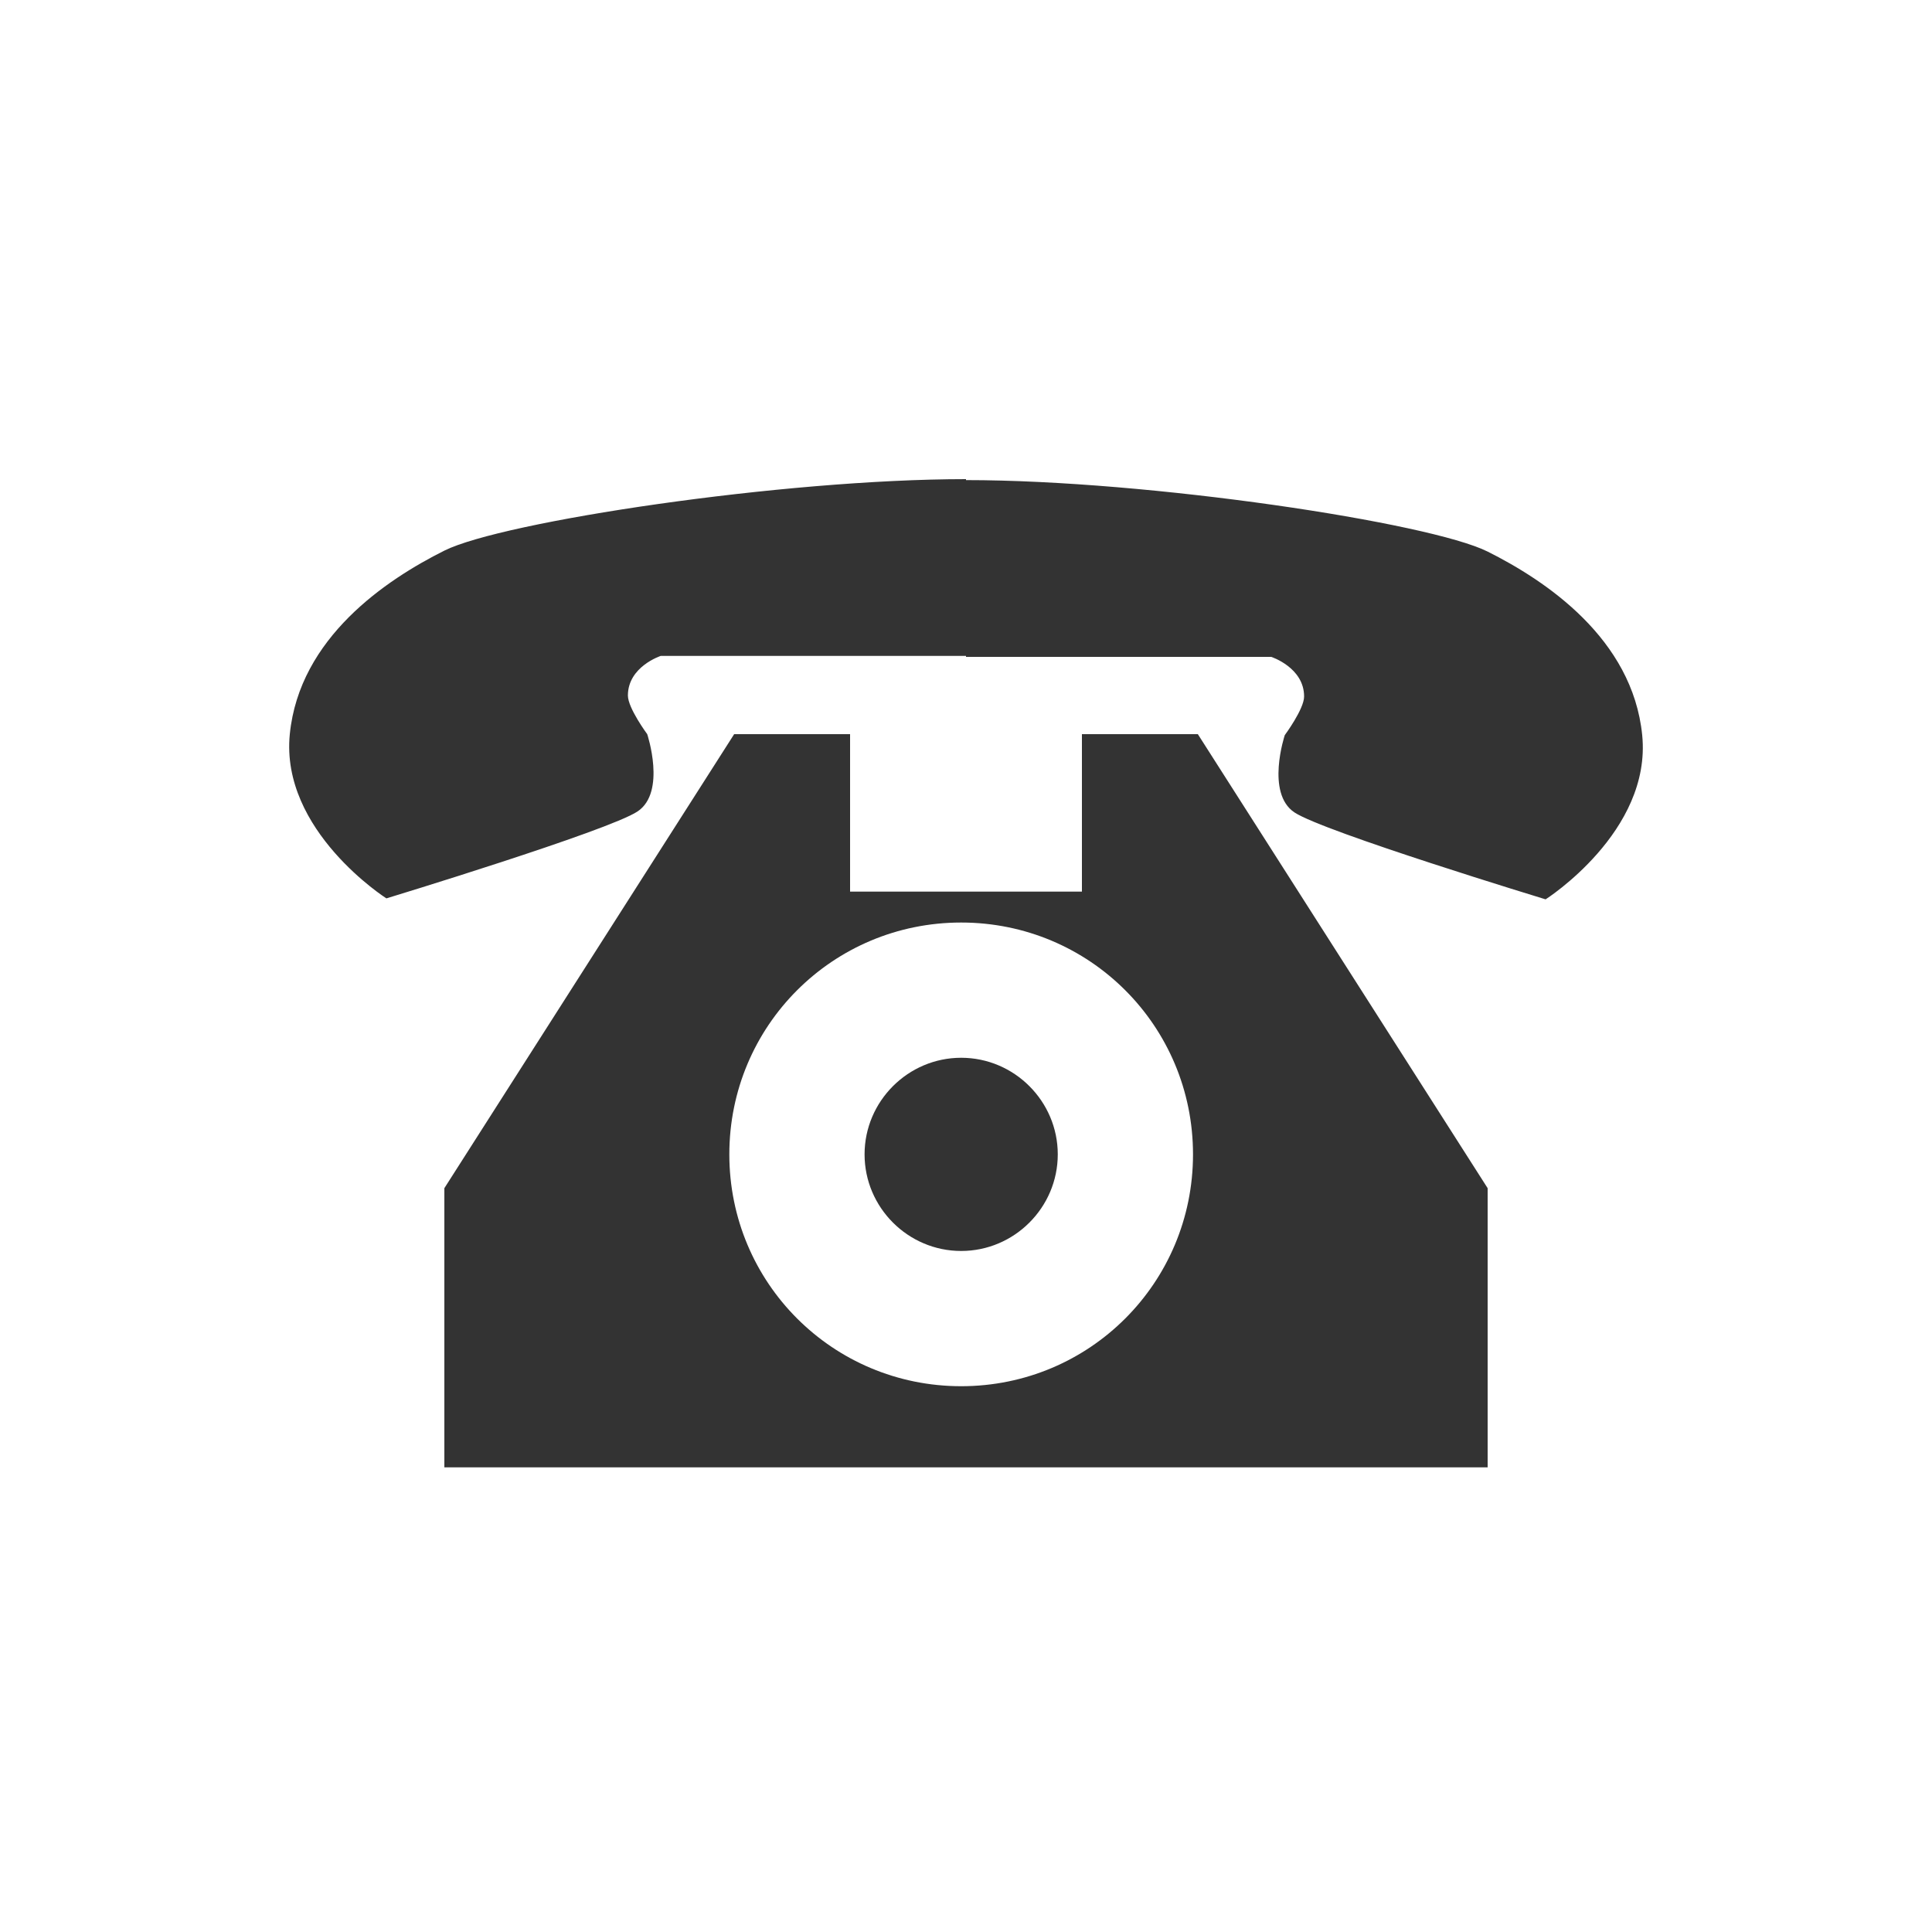<?xml version="1.0" encoding="utf-8"?>
<!-- Generator: Adobe Illustrator 25.4.1, SVG Export Plug-In . SVG Version: 6.00 Build 0)  -->
<svg version="1.1" id="Layer_1" xmlns="http://www.w3.org/2000/svg" x="0px" y="0px"
     viewBox="0 0 200 200" style="enable-background:new 0 0 200 200;" xml:space="preserve">
<rect x="0" y="0" width="200" height="200" fill="#333333" stroke="none"/>
<style type="text/css">
	.st0{fill:#FFFFFF;}
</style>
    <g>
	<path class="st0" d="M99.5,95.5c-13.3,0-24,10.7-24,24s10.7,24,24,24s24-10.7,24-24S112.8,95.5,99.5,95.5z M99.5,129.5
		c-5.5,0-10-4.5-10-10c0-5.5,4.5-10,10-10s10,4.5,10,10C109.5,125,105,129.5,99.5,129.5z"/>
        <path class="st0" d="M0,0v200h200V0H0z M154,151.9h-54H46V123l30-47h12v16.3h12h12V76h12l30,47V151.9z M160,93.1c0,0-23-7-26-9
		s-1-8-1-8s2-2.7,2-4c0-3-3.4-4.1-3.4-4.1H100v-0.1H68.4c0,0-3.4,1.1-3.4,4.1c0,1.3,2,4,2,4s2,6-1,8s-26,9-26,9s-11-7-10-17
		s10-16,16-19s35-7.4,54-7.4v0.1c19,0,48,4.4,54,7.4s15,9,16,19S160,93.1,160,93.1z"/>
</g>
</svg>
